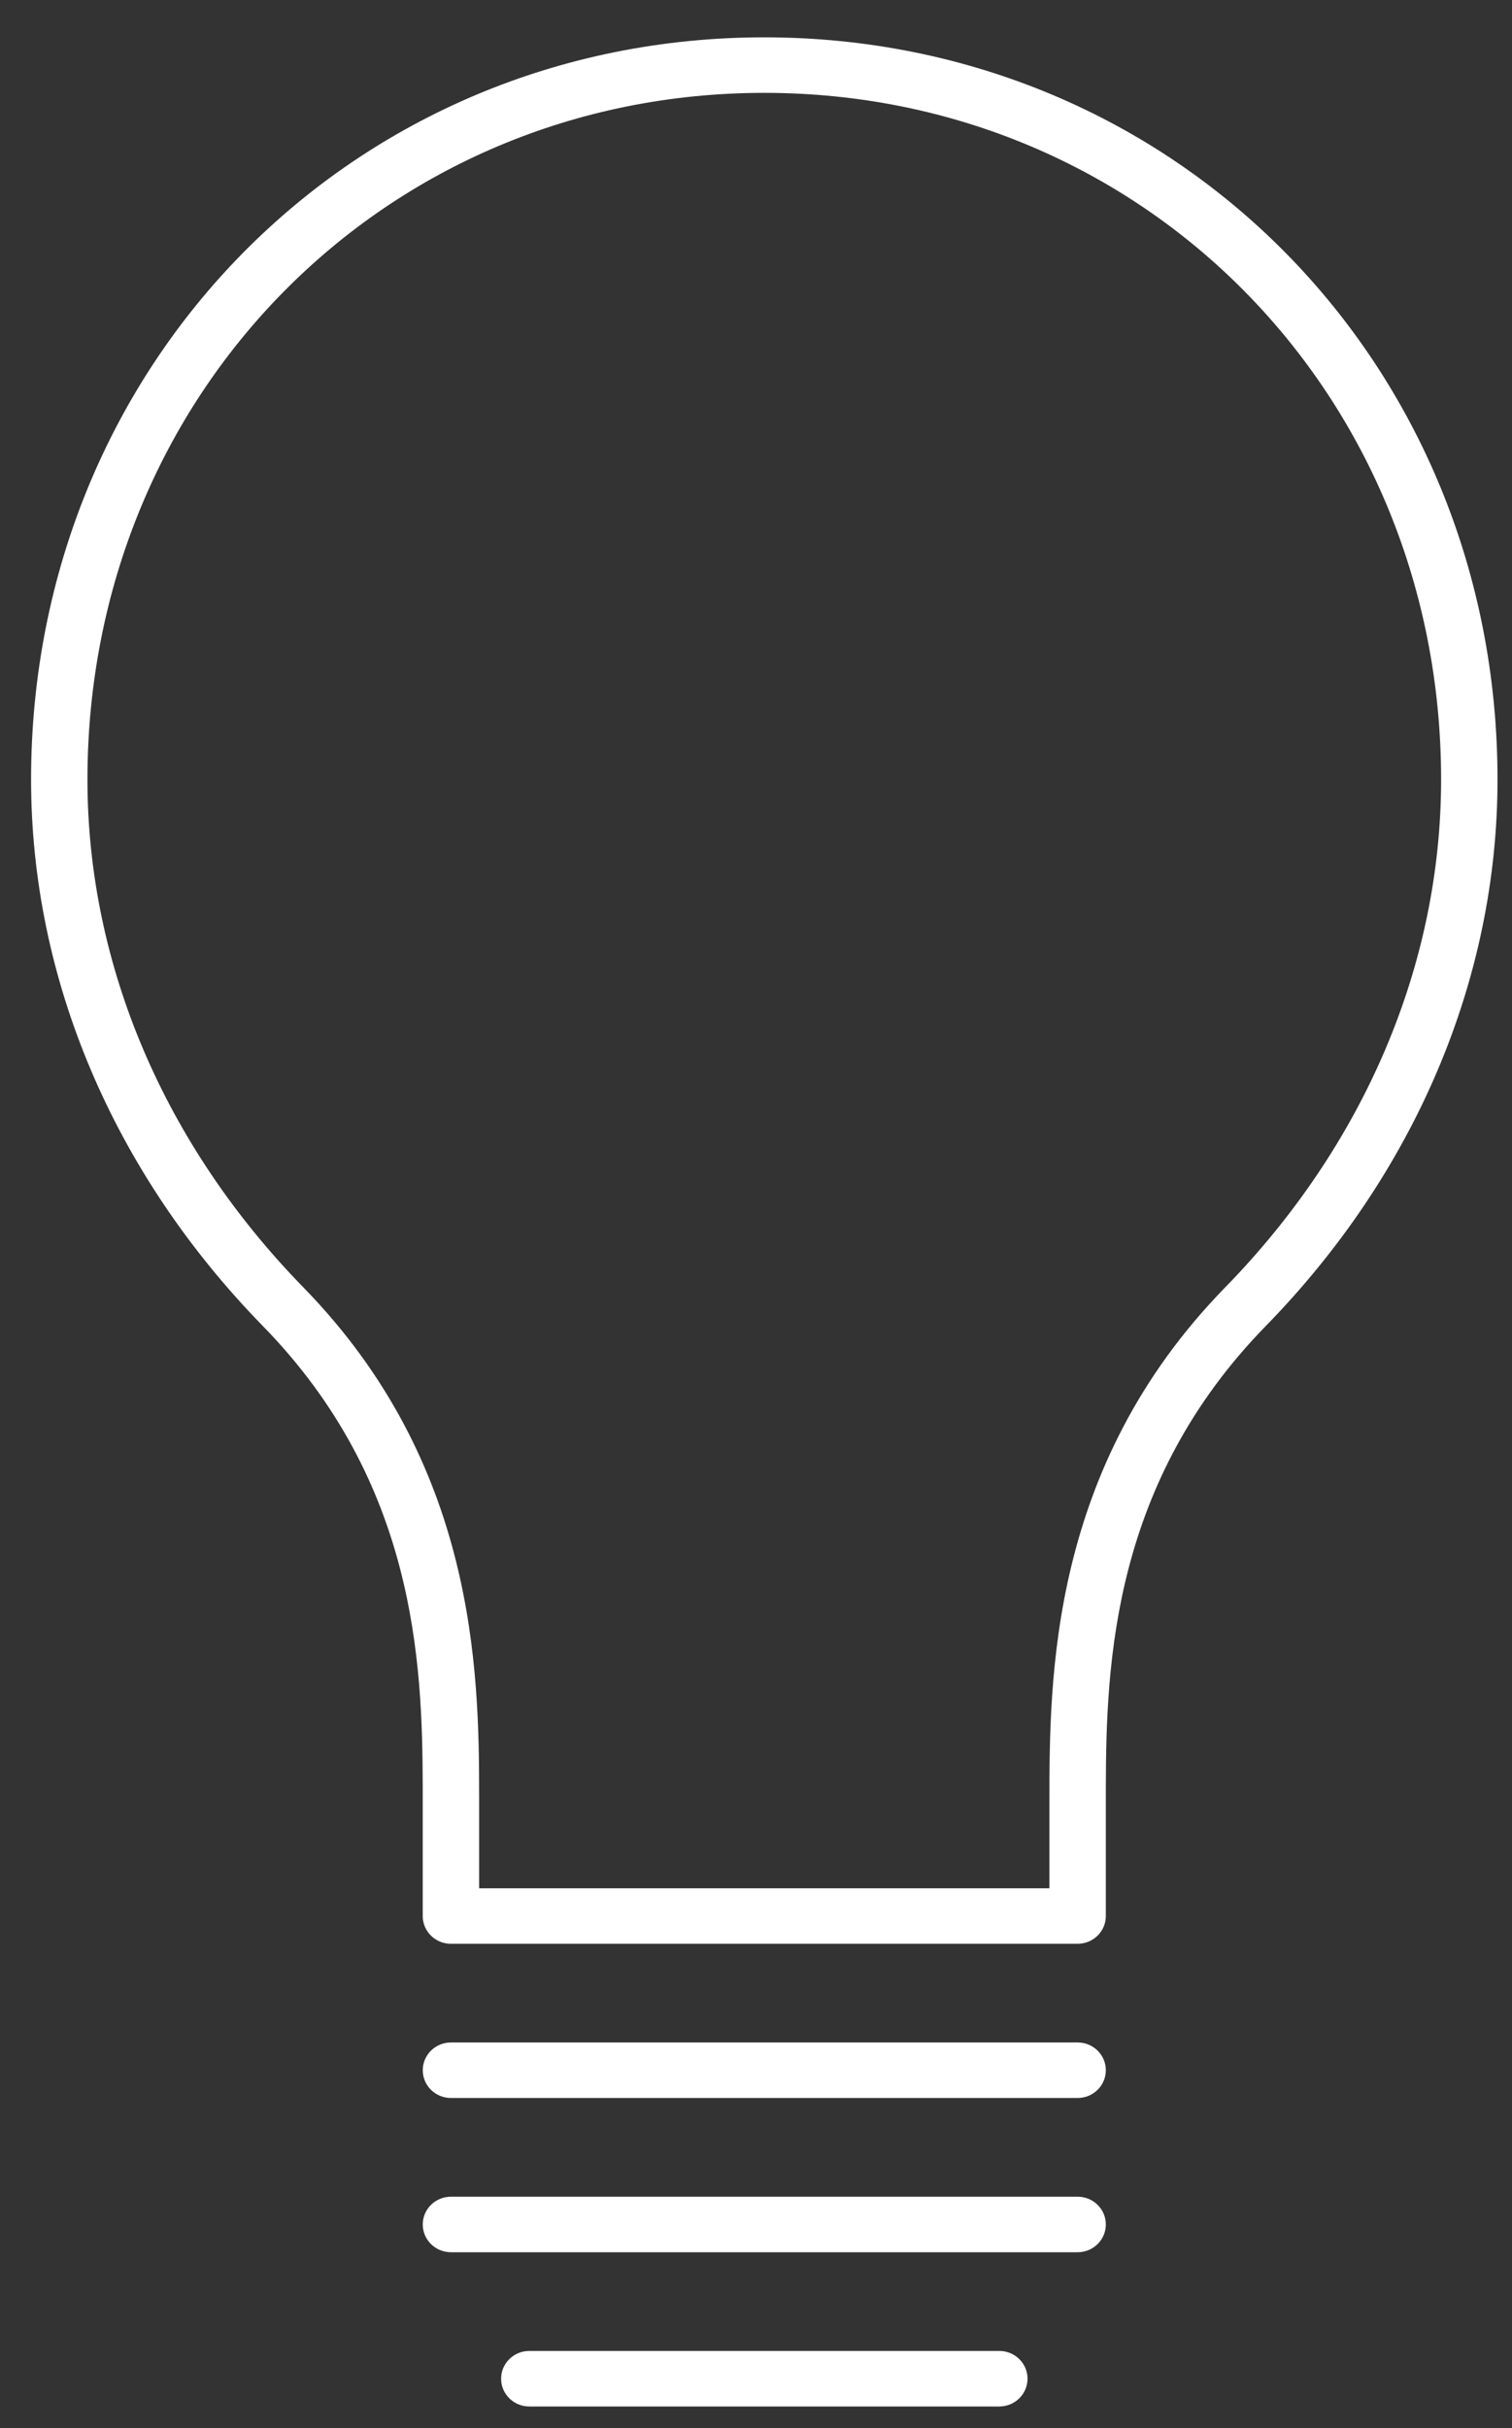 <?xml version="1.0" encoding="UTF-8"?>
<svg width="38px" height="61px" viewBox="0 0 38 61" version="1.1" xmlns="http://www.w3.org/2000/svg" xmlns:xlink="http://www.w3.org/1999/xlink">
    <rect x="0" y="0" width="38" height="61" fill="#333333" stroke="none"/>
    <title>pictograms/creativity/idea copy</title>
    <g id="Graph-Storyboards" stroke="none" stroke-width="1" fill="none" fill-rule="evenodd">
        <g id="Interactive-Graphs-2.3" transform="translate(-1030, -734)" fill="#FFFFFF">
            <g id="pictograms/creativity/idea-copy" transform="translate(1017, 733)">
                <path d="M38.115,60.062 C38.507,60.062 38.824,60.374 38.824,60.759 C38.824,61.145 38.507,61.457 38.115,61.457 L26.302,61.457 C25.911,61.457 25.594,61.145 25.594,60.759 C25.594,60.374 25.911,60.062 26.302,60.062 L38.115,60.062 Z M40.084,56.187 C40.475,56.187 40.792,56.499 40.792,56.884 C40.792,57.27 40.475,57.582 40.084,57.582 L24.334,57.582 C23.942,57.582 23.625,57.27 23.625,56.884 C23.625,56.499 23.942,56.187 24.334,56.187 L40.084,56.187 Z M40.084,52.312 C40.475,52.312 40.792,52.624 40.792,53.009 C40.792,53.395 40.475,53.707 40.084,53.707 L24.334,53.707 C23.942,53.707 23.625,53.395 23.625,53.009 C23.625,52.624 23.942,52.312 24.334,52.312 L40.084,52.312 Z M32.208,1.938 C42.542,1.938 50.636,10.127 50.636,20.584 C50.636,25.59 48.567,30.469 44.812,34.313 C40.975,38.239 40.8,42.747 40.792,45.88 L40.792,49.135 C40.792,49.521 40.475,49.833 40.083,49.833 L24.333,49.833 C23.941,49.833 23.624,49.521 23.624,49.135 L23.624,45.88 C23.616,42.747 23.442,38.239 19.606,34.313 C15.85,30.469 13.781,25.59 13.781,20.584 C13.781,10.127 21.876,1.938 32.208,1.938 Z M32.208,3.333 C22.67,3.333 15.198,10.91 15.198,20.584 C15.198,25.23 17.126,29.762 20.628,33.346 C24.948,37.77 25.04,42.931 25.042,46.113 L25.042,48.438 L39.374,48.438 L39.374,46.318 C39.374,43.156 39.374,37.867 43.788,33.346 C47.291,29.762 49.218,25.23 49.218,20.584 C49.218,10.91 41.747,3.333 32.208,3.333 Z" id="Fill-7"></path>
            </g>
        </g>
    </g>
</svg>